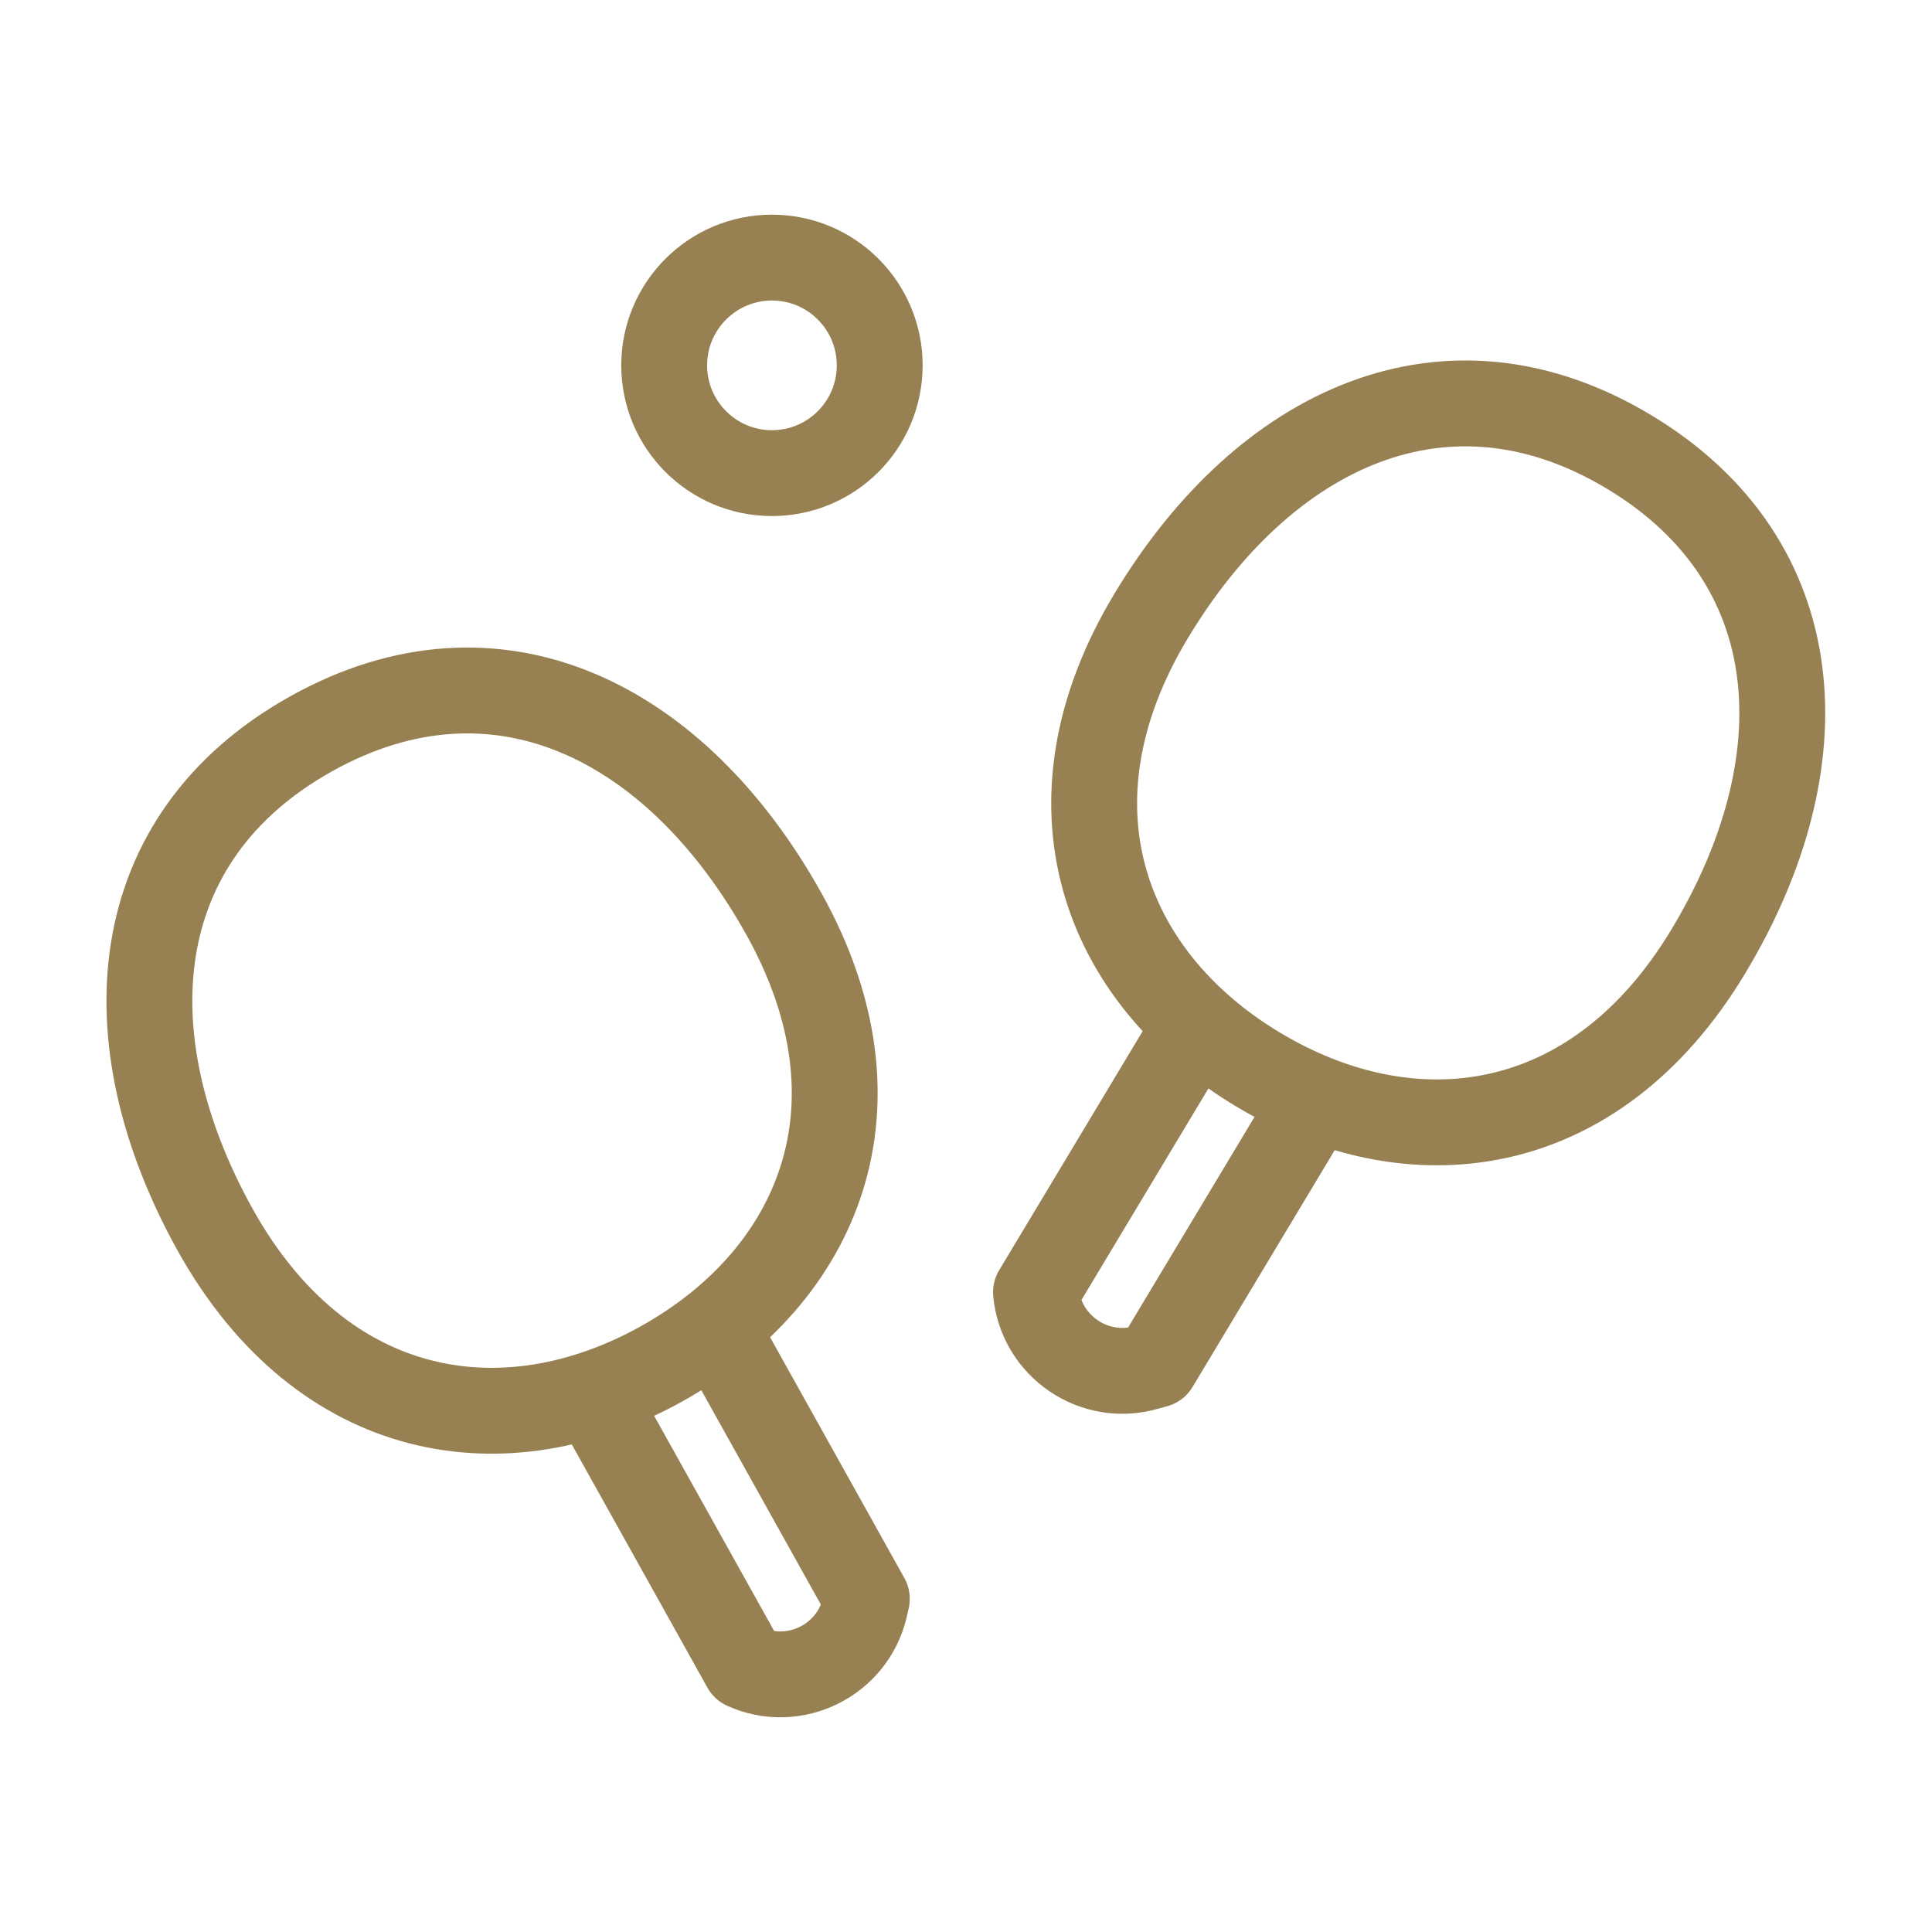 <?xml version="1.0" encoding="utf-8"?>
<!-- Generator: Adobe Illustrator 26.2.1, SVG Export Plug-In . SVG Version: 6.00 Build 0)  -->
<svg version="1.1" xmlns="http://www.w3.org/2000/svg" xmlns:xlink="http://www.w3.org/1999/xlink" width="40" height="40" x="0px" y="0px"
	 viewBox="0 0 45 45" style="enable-background:new 0 0 45 45;" xml:space="preserve">
<style type="text/css">
	.st0{display:none;}
	.st1{display:inline;}
	.st2{fill:none;stroke:#978152;stroke-width:2;stroke-linecap:round;stroke-linejoin:round;stroke-miterlimit:10;}
	.st3{display:inline;fill:none;stroke:#978152;stroke-width:2;stroke-linecap:round;stroke-linejoin:round;stroke-miterlimit:10;}
	.st4{fill:none;stroke:#978152;stroke-linecap:round;stroke-linejoin:round;stroke-miterlimit:10;}
	.st5{fill:#978152;}
	.st6{display:inline;fill:#978152;}
	.st7{fill:none;stroke:#978152;stroke-width:1.5;stroke-linecap:round;stroke-linejoin:round;stroke-miterlimit:10;}
	.st8{display:inline;fill:none;stroke:#978152;stroke-width:7;stroke-linecap:round;stroke-linejoin:round;stroke-miterlimit:10;}
	.st9{fill:none;stroke:#978152;stroke-width:7;stroke-linecap:round;stroke-linejoin:round;stroke-miterlimit:10;}
	.st10{fill:none;stroke:#978152;stroke-width:2;stroke-linecap:round;stroke-linejoin:round;stroke-miterlimit:10;}
	.st11{fill:none;stroke:#978152;stroke-linecap:round;stroke-linejoin:round;stroke-miterlimit:10;}
	.st12{fill:none;stroke:#978152;stroke-width:2;stroke-linecap:round;stroke-linejoin:round;stroke-miterlimit:10;}
	.st13{fill:none;stroke:#978152;stroke-width:0.75;stroke-linecap:round;stroke-linejoin:round;stroke-miterlimit:10;}
	.st14{fill:none;stroke:#978152;stroke-width:2.5;stroke-miterlimit:10;}
</style>
<g id="Fauna" class="st0">
	<g>
		<g class="st1">
			<path class="st2" d="M23.52,28.72l0.43,9.37l3.84,2.3c0.29,0.17,0.16,0.61-0.17,0.61H17.43c-0.33,0-0.45-0.44-0.17-0.61l3.83-2.3
				l0.43-9.37"/>
		</g>
		<path class="st3" d="M28.13,9.94h2.05l-0.54,1.08c-1.08,2.15-1.13,4.68-0.13,6.87v0c0.32,0.71,0.53,1.44,0.64,2.16
			c0.67,4.59-2.99,8.67-7.63,8.67h0c-4.64,0-8.3-4.08-7.63-8.67c0.11-0.73,0.32-1.46,0.64-2.16v0c1-2.19,0.95-4.71-0.13-6.87
			l-0.54-1.08h11.41"/>
		<path class="st3" d="M24.34,15.45c0.1,0.02,0.21,0.03,0.31,0.05c1.39,0.19,2.81,0.22,4.21,0.08"/>
		<path class="st3" d="M16.24,14.73c0.86-0.21,1.77-0.26,2.64-0.21c1.19,0.07,2.35,0.32,3.52,0.56"/>
		<line class="st3" x1="22.18" y1="21.63" x2="27.62" y2="6.07"/>
		<line class="st3" x1="32.07" y1="4.31" x2="27.62" y2="6.07"/>
		<g class="st1">
			<path class="st2" d="M13.75,11.94l-2.57,2.55l-0.56-0.56c-0.99-1-1.55-2.27-1.67-3.56c-0.15-1.67,0.41-3.4,1.69-4.67
				C11.78,4.56,13.27,4,14.75,4c0.19,0,0.38,0.01,0.58,0.03c1.3,0.13,2.56,0.69,3.55,1.69l0.56,0.56L17.1,8.61"/>
			<line class="st4" x1="13.24" y1="8.3" x2="10.65" y2="5.69"/>
			<line class="st4" x1="15.33" y1="4.03" x2="15.32" y2="7.82"/>
			<polyline class="st4" points="8.95,10.36 8.95,10.37 12.74,10.38 			"/>
		</g>
	</g>
	<g>
		<g class="st1">
			<g>
				<line class="st2" x1="8.78" y1="32.42" x2="8.78" y2="20.79"/>
				<line class="st2" x1="5.84" y1="32.42" x2="5.84" y2="20.79"/>
				<path class="st2" d="M10.99,36.42H3.63v0c0-1.65,1.34-3,3-3H8C9.65,33.42,10.99,34.76,10.99,36.42L10.99,36.42z"/>
				<circle class="st2" cx="7.31" cy="8.72" r="2.72"/>
				<g>
					<line class="st2" x1="5.36" y1="14.86" x2="5.85" y2="12.12"/>
					<line class="st2" x1="9.26" y1="14.86" x2="8.77" y2="12.14"/>
				</g>
				<path class="st2" d="M9.45,18.02H5.18c-0.31,0-0.56-0.25-0.56-0.56v-1.91c0-0.31,0.25-0.56,0.56-0.56h4.27
					c0.31,0,0.56,0.25,0.56,0.56v1.91C10.01,17.77,9.76,18.02,9.45,18.02z"/>
			</g>
			<g>
				<line class="st2" x1="39.16" y1="32.42" x2="39.16" y2="20.79"/>
				<line class="st2" x1="36.22" y1="32.42" x2="36.22" y2="20.79"/>
				<path class="st2" d="M41.37,36.42h-7.36v0c0-1.65,1.34-3,3-3h1.37C40.03,33.42,41.37,34.76,41.37,36.42L41.37,36.42z"/>
				<circle class="st2" cx="37.69" cy="8.72" r="2.72"/>
				<g>
					<line class="st2" x1="35.74" y1="14.86" x2="36.2" y2="12.14"/>
					<line class="st2" x1="39.64" y1="14.86" x2="39.15" y2="12.14"/>
				</g>
				<path class="st2" d="M39.56,18.02h-3.74c-0.46,0-0.83-0.37-0.83-0.83v-1.38c0-0.46,0.37-0.83,0.83-0.83h3.74
					c0.46,0,0.83,0.37,0.83,0.83v1.38C40.39,17.65,40.02,18.02,39.56,18.02z"/>
			</g>
		</g>
		<line class="st3" x1="11.97" y1="31.89" x2="12.5" y2="26"/>
		<line class="st3" x1="34.26" y1="39" x2="10.74" y2="39"/>
		<line class="st3" x1="32.5" y1="26" x2="33.03" y2="31.89"/>
		<polyline class="st3" points="14.98,16.86 15.43,14.58 29.59,14.71 30.02,16.86 		"/>
		<g class="st1">
			<g>
				<path class="st2" d="M10.86,19.45c0.4,0.39,0.83,0.75,1.28,1.1"/>
			</g>
			<g>
				<path class="st2" d="M22.5,21.37c2.76,0,5.46-0.65,7.79-1.87c0.91-0.48,2.04-0.13,2.52,0.78c0.48,0.91,0.13,2.04-0.78,2.52
					c-2.87,1.51-6.16,2.3-9.53,2.3v0c-3.37,0-6.66-0.8-9.53-2.3c-0.91-0.48-1.26-1.61-0.78-2.52c0.48-0.91,1.61-1.26,2.52-0.78
					C17.04,20.73,19.74,21.37,22.5,21.37L22.5,21.37z"/>
				<g>
					<path class="st2" d="M32.86,20.38c0.45-0.35,0.87-0.71,1.27-1.1"/>
				</g>
			</g>
		</g>
	</g>
	<g>
		<g class="st1">
			<path class="st5" d="M18.84,13.07c-0.18,0-0.36-0.09-0.47-0.24c-1.7-2.46-1.55-5.77,0.36-8.07c0.92-1.11,2.23-1.73,3.62-1.75
				c1.41-0.03,2.72,0.57,3.63,1.62c2,2.28,2.21,5.63,0.51,8.15c-0.17,0.26-0.53,0.33-0.78,0.15c-0.26-0.17-0.33-0.53-0.15-0.78
				c1.41-2.09,1.24-4.87-0.42-6.77c-0.7-0.8-1.74-1.22-2.77-1.23c-1.06,0.01-2.06,0.49-2.73,1.3c-1.62,1.95-1.74,4.7-0.33,6.74
				c0.18,0.26,0.11,0.61-0.14,0.79C19.07,13.03,18.95,13.07,18.84,13.07z"/>
		</g>
		<g class="st1">
			<path class="st5" d="M22.42,42C22.42,42,22.42,42,22.42,42c-0.46,0-0.87-0.21-1.13-0.56c-0.76-1.02-1.23-2.37-1.29-3.72
				c-0.02-0.31,0.22-0.58,0.54-0.59c0.32-0.02,0.58,0.22,0.59,0.54c0.06,1.13,0.45,2.26,1.07,3.1c0.07,0.1,0.18,0.11,0.22,0.11
				c0.02-0.02,0.15-0.01,0.22-0.1c0.68-0.89,1.07-2,1.08-3.05c0-0.31,0.25-0.56,0.57-0.56c0,0,0,0,0,0c0.31,0,0.56,0.26,0.56,0.57
				c-0.01,1.28-0.49,2.64-1.3,3.72C23.28,41.8,22.87,42,22.42,42z"/>
		</g>
		<g class="st1">
			<path class="st5" d="M12.05,39.25c-0.11,0-0.21-0.03-0.31-0.09c-0.69-0.45-1.2-1.36-1.47-2.64c-0.43-2.07-0.19-5.32,1.11-7.28
				c0.17-0.26,0.52-0.33,0.78-0.16c0.26,0.17,0.33,0.52,0.16,0.78c-0.98,1.46-1.39,4.28-0.95,6.42c0.16,0.75,0.42,1.35,0.73,1.7
				c1.23-0.77,2.07-1.93,2.45-3.36c0.08-0.3,0.39-0.48,0.69-0.4c0.3,0.08,0.48,0.39,0.4,0.69c-0.49,1.84-1.67,3.35-3.33,4.25
				C12.24,39.23,12.14,39.25,12.05,39.25z"/>
		</g>
		<g class="st1">
			<path class="st5" d="M32.95,39.25c-0.09,0-0.19-0.02-0.27-0.07c-1.71-0.93-2.92-2.44-3.39-4.23c-0.08-0.3,0.1-0.61,0.4-0.69
				c0.3-0.08,0.61,0.1,0.69,0.4c0.36,1.37,1.25,2.55,2.51,3.33c0.31-0.34,0.56-0.92,0.71-1.67c0.44-2.14,0.02-4.97-0.97-6.45
				c-0.17-0.26-0.1-0.61,0.16-0.78c0.26-0.17,0.61-0.1,0.78,0.16c1.31,1.97,1.56,5.24,1.13,7.31c-0.26,1.26-0.76,2.16-1.45,2.6
				C33.16,39.22,33.06,39.25,32.95,39.25z"/>
		</g>
		<g class="st1">
			<path class="st5" d="M4.23,24.44c-0.11,0-0.23-0.02-0.35-0.05C3.35,24.24,3,23.77,3,23.23c0.03-4.48,1.38-8.38,4.03-11.59
				c1.38-1.67,3.73-2.2,5.7-1.29c1.16,0.54,1.99,1.4,2.88,2.31c0.3,0.31,0.61,0.63,0.94,0.94c0.23,0.21,0.24,0.57,0.02,0.8
				c-0.21,0.23-0.57,0.24-0.8,0.02c-0.34-0.32-0.66-0.65-0.98-0.98c-0.81-0.83-1.57-1.62-2.54-2.07c-1.51-0.7-3.3-0.29-4.36,0.98
				c-2.48,3-3.75,6.66-3.78,10.87c0,0.02,0,0.05,0.06,0.07c0.08,0.02,0.11-0.03,0.12-0.04c1.17-1.91,2.17-3.39,3.14-4.68
				c1.33-1.76,3.79-2.14,5.61-0.87c0.26,0.18,0.32,0.53,0.14,0.79c-0.18,0.26-0.53,0.32-0.79,0.14c-1.32-0.92-3.1-0.65-4.06,0.62
				c-0.95,1.26-1.93,2.72-3.08,4.59C5.04,24.23,4.65,24.44,4.23,24.44z"/>
		</g>
		<g class="st1">
			<path class="st5" d="M40.77,24.44c-0.42,0-0.81-0.21-1.04-0.59c-1.15-1.87-2.13-3.33-3.08-4.59c-0.96-1.27-2.74-1.54-4.06-0.62
				c-0.26,0.18-0.61,0.12-0.79-0.14c-0.18-0.26-0.12-0.61,0.14-0.79c1.82-1.27,4.28-0.89,5.61,0.87c0.97,1.29,1.97,2.78,3.14,4.68
				c0.01,0.02,0.04,0.06,0.12,0.04c0.06-0.02,0.06-0.05,0.06-0.07c-0.02-4.21-1.3-7.87-3.78-10.87c-1.06-1.28-2.85-1.68-4.36-0.98
				c-1.1,0.51-1.99,1.38-2.93,2.3c-0.23,0.22-0.46,0.45-0.69,0.67c-0.23,0.21-0.58,0.2-0.8-0.02c-0.21-0.23-0.2-0.58,0.02-0.8
				c0.23-0.22,0.46-0.44,0.68-0.66c1.01-0.99,1.97-1.92,3.25-2.51c1.98-0.91,4.32-0.38,5.7,1.29c2.65,3.21,4.01,7.1,4.03,11.59
				c0,0.55-0.35,1.01-0.88,1.16C41.01,24.42,40.89,24.44,40.77,24.44z"/>
		</g>
		<path class="st6" d="M34.44,24.84c0-4.73-2.14-8.9-5.36-11.34c-0.02-0.02-0.04-0.05-0.07-0.06c-0.01-0.01-0.03-0.01-0.04-0.01
			c-1.87-1.38-4.08-2.19-6.47-2.19c-2.44,0-4.71,0.84-6.6,2.27c-0.01,0-0.01,0-0.02,0.01c-0.01,0.01-0.02,0.02-0.03,0.03
			c-3.19,2.44-5.29,6.59-5.29,11.29c0,4.7,2.1,8.85,5.29,11.29c0.01,0.01,0.02,0.02,0.03,0.03c0,0,0.01,0,0.01,0
			c1.89,1.44,4.16,2.28,6.6,2.28c2.39,0,4.61-0.81,6.47-2.19c0.01-0.01,0.02,0,0.03-0.01c0.03-0.02,0.05-0.04,0.07-0.06
			C32.3,33.75,34.44,29.58,34.44,24.84z M33.28,24.28h-4.13c-0.06-0.29-0.15-0.58-0.3-0.84l-1.99-3.45
			c-0.15-0.27-0.36-0.49-0.58-0.68l2.6-4.5C31.43,16.96,33.13,20.39,33.28,24.28z M25.88,29.14c-0.3,0.52-0.86,0.85-1.46,0.85h-3.99
			c-0.6,0-1.16-0.32-1.46-0.85l-1.99-3.45c-0.3-0.52-0.3-1.17,0-1.69l1.99-3.45c0.3-0.52,0.86-0.84,1.46-0.84h3.99
			c0.3,0,0.59,0.08,0.84,0.23c0,0,0,0,0,0c0,0,0,0,0,0c0.25,0.15,0.47,0.36,0.62,0.62L27.87,24c0.3,0.52,0.3,1.17,0,1.69
			L25.88,29.14z M27.97,14.11l-2.67,4.63c-0.28-0.09-0.58-0.16-0.88-0.16h-3.99c-0.31,0-0.6,0.07-0.88,0.16l-2.63-4.55
			c1.63-1.14,3.54-1.81,5.58-1.81C24.5,12.37,26.36,13.01,27.97,14.11z M16.02,14.89l2.55,4.41c-0.22,0.2-0.43,0.42-0.58,0.68
			l-1.99,3.45c-0.15,0.27-0.24,0.55-0.3,0.84h-3.98C11.87,20.44,13.52,17.06,16.02,14.89z M11.72,25.41h3.98
			c0.06,0.29,0.15,0.58,0.3,0.85l1.99,3.45c0.15,0.27,0.36,0.49,0.58,0.68l-2.55,4.41C13.52,32.63,11.87,29.25,11.72,25.41z
			 M16.92,35.51l2.63-4.55c0.28,0.09,0.58,0.16,0.88,0.16h3.99c0.31,0,0.6-0.07,0.88-0.16l2.67,4.63c-1.61,1.09-3.47,1.73-5.47,1.73
			C20.46,37.32,18.55,36.65,16.92,35.51z M28.88,34.89l-2.6-4.5c0.22-0.2,0.43-0.42,0.58-0.69l1.99-3.45
			c0.15-0.27,0.24-0.55,0.3-0.85h4.13C33.13,29.3,31.43,32.73,28.88,34.89z"/>
	</g>
	<g class="st1">
		<g>
			<path class="st7" d="M20.96,22.49c0-1.25-0.7-2.27-1.61-2.43c-1.03-3.23-4.05-5.57-7.62-5.57s-6.59,2.34-7.62,5.57
				C3.2,20.22,2.5,21.24,2.5,22.49c0,1.25,0.7,2.27,1.61,2.43c1.03,3.23,4.05,5.57,7.62,5.57s6.59-2.34,7.62-5.57
				C20.25,24.76,20.96,23.74,20.96,22.49z"/>
			<line class="st7" x1="8.65" y1="22.49" x2="8.65" y2="22.49"/>
			<line class="st7" x1="14.8" y1="22.49" x2="14.8" y2="22.49"/>
			<path class="st7" d="M15.57,25.57c-0.9,1.12-2.29,1.85-3.84,1.85c-1.55,0-2.94-0.72-3.84-1.85"/>
			<path class="st7" d="M15.71,15.55c-1.51,3.96-5.32,4.51-11.6,4.51"/>
			<path class="st7" d="M14.23,17.84c1.16,1.9,2.95,2.22,5.12,2.22"/>
		</g>
		<g>
			<circle class="st7" cx="33.27" cy="22.51" r="8"/>
			<path class="st7" d="M37.11,25.58c-0.9,1.12-2.29,1.85-3.84,1.85c-1.55,0-2.94-0.72-3.84-1.85"/>
			<path class="st7" d="M37.25,15.57c-1.51,3.96-5.32,4.51-11.6,4.51"/>
			<line class="st7" x1="24.04" y1="30.51" x2="42.5" y2="30.51"/>
			<path class="st7" d="M24.04,30.51c0-2.46,0-6.15,1.61-10.43"/>
			<path class="st7" d="M42.5,30.51c0-2.46,0-6.15-1.61-10.43"/>
			<path class="st7" d="M35.77,17.85c1.16,1.9,2.95,2.22,5.12,2.22"/>
			<line class="st7" x1="30.2" y1="22.51" x2="30.2" y2="22.51"/>
			<line class="st7" x1="36.35" y1="22.51" x2="36.35" y2="22.51"/>
		</g>
	</g>
</g>
<g id="Color_Unico">
	<g class="st0">
		<path class="st8" d="M-54.1-51.31c6.33-7.43,14.98-11.78,24.01-11.21c0.35,0.02,0.71,0.05,1.07,0.09
			c16.56,1.79,27.84,19.66,25.2,39.93s-18.21,35.25-34.76,33.47c-7.15-0.77-13.31-4.53-17.78-10.19"/>
	</g>
	<g>
		<path class="st10" d="M18.26,21.29c2.49,4.47,0.81,8.43-2.84,10.47s-7.9,1.37-10.4-3.1c-2.49-4.47-2.11-9.15,2.23-11.57
			S15.77,16.82,18.26,21.29z"/>
		<path class="st10" d="M13.87,32.58l3.48,6.24l0,0c1.15,0.52,2.49-0.14,2.79-1.36l0.05-0.22l-3.48-6.24"/>
		<path class="st10" d="M39.79,22.16c-2.64,4.39-6.91,4.9-10.49,2.75s-5.13-6.17-2.49-10.56c2.64-4.39,6.89-6.38,11.14-3.82
			S42.43,17.78,39.79,22.16z"/>
		<path class="st10" d="M27.81,23.97l-3.68,6.13v0c0.12,1.26,1.36,2.1,2.57,1.75l0.22-0.06l3.68-6.13"/>
		<circle class="st10" cx="17.98" cy="8.51" r="2.51"/>
	</g>
</g>
<g id="Historia" class="st0">
	<g class="st1">
		<path class="st5" d="M26.06,14.94c-0.49,0-0.89-0.4-0.89-0.89v-2.22h-5.33v2.22c0,0.49-0.4,0.89-0.89,0.89s-0.89-0.4-0.89-0.89
			v-3.11c0-0.49,0.4-0.89,0.89-0.89h7.11c0.49,0,0.89,0.4,0.89,0.89v3.11C26.94,14.55,26.55,14.94,26.06,14.94z"/>
		<path class="st5" d="M3.39,34.94c-0.49,0-0.89-0.4-0.89-0.89v-3.11c0-0.49,0.4-0.89,0.89-0.89h2.22c0.49,0,0.89,0.4,0.89,0.89
			s-0.4,0.89-0.89,0.89H4.28v2.22C4.28,34.55,3.88,34.94,3.39,34.94z"/>
		<path class="st5" d="M5.61,31.83c-0.49,0-0.89-0.4-0.89-0.89v-2.67c0-0.49,0.4-0.89,0.89-0.89h2.22c0.49,0,0.89,0.4,0.89,0.89
			s-0.4,0.89-0.89,0.89H6.5v1.78C6.5,31.44,6.1,31.83,5.61,31.83z"/>
		<path class="st5" d="M7.83,29.17c-0.49,0-0.89-0.4-0.89-0.89v-2.67c0-0.49,0.4-0.89,0.89-0.89h2.22c0.49,0,0.89,0.4,0.89,0.89
			c0,0.49-0.4,0.89-0.89,0.89H8.72v1.78C8.72,28.77,8.32,29.17,7.83,29.17z"/>
		<path class="st5" d="M10.06,26.5c-0.49,0-0.89-0.4-0.89-0.89v-2.67c0-0.49,0.4-0.89,0.89-0.89h2.22c0.49,0,0.89,0.4,0.89,0.89
			s-0.4,0.89-0.89,0.89h-1.33v1.78C10.94,26.1,10.55,26.5,10.06,26.5z"/>
		<path class="st5" d="M12.28,23.83c-0.49,0-0.89-0.4-0.89-0.89v-2.67c0-0.49,0.4-0.89,0.89-0.89h2.22c0.49,0,0.89,0.4,0.89,0.89
			s-0.4,0.89-0.89,0.89h-1.33v1.78C13.17,23.44,12.77,23.83,12.28,23.83z"/>
		<path class="st5" d="M14.5,21.17c-0.49,0-0.89-0.4-0.89-0.89v-2.67c0-0.49,0.4-0.89,0.89-0.89h2.22c0.49,0,0.89,0.4,0.89,0.89
			c0,0.49-0.4,0.89-0.89,0.89h-1.33v1.78C15.39,20.77,14.99,21.17,14.5,21.17z"/>
		<path class="st5" d="M16.72,18.5c-0.49,0-0.89-0.4-0.89-0.89v-2.67c0-0.49,0.4-0.89,0.89-0.89h2.22c0.49,0,0.89,0.4,0.89,0.89
			c0,0.49-0.4,0.89-0.89,0.89h-1.33v1.78C17.61,18.1,17.21,18.5,16.72,18.5z"/>
		<path class="st5" d="M18.94,15.83c-0.49,0-0.89-0.4-0.89-0.89v-2.67c0-0.49,0.4-0.89,0.89-0.89s0.89,0.4,0.89,0.89v2.67
			C19.83,15.44,19.44,15.83,18.94,15.83z"/>
		<path class="st5" d="M41.61,34.94c-0.49,0-0.89-0.4-0.89-0.89v-2.22h-1.33c-0.49,0-0.89-0.4-0.89-0.89s0.4-0.89,0.89-0.89h2.22
			c0.49,0,0.89,0.4,0.89,0.89v3.11C42.5,34.55,42.1,34.94,41.61,34.94z"/>
		<path class="st5" d="M39.39,31.83c-0.49,0-0.89-0.4-0.89-0.89v-1.78h-1.33c-0.49,0-0.89-0.4-0.89-0.89s0.4-0.89,0.89-0.89h2.22
			c0.49,0,0.89,0.4,0.89,0.89v2.67C40.28,31.44,39.88,31.83,39.39,31.83z"/>
		<path class="st5" d="M37.17,29.17c-0.49,0-0.89-0.4-0.89-0.89V26.5h-1.33c-0.49,0-0.89-0.4-0.89-0.89c0-0.49,0.4-0.89,0.89-0.89
			h2.22c0.49,0,0.89,0.4,0.89,0.89v2.67C38.06,28.77,37.66,29.17,37.17,29.17z"/>
		<path class="st5" d="M34.94,26.5c-0.49,0-0.89-0.4-0.89-0.89v-1.78h-1.33c-0.49,0-0.89-0.4-0.89-0.89s0.4-0.89,0.89-0.89h2.22
			c0.49,0,0.89,0.4,0.89,0.89v2.67C35.83,26.1,35.44,26.5,34.94,26.5z"/>
		<path class="st5" d="M32.72,23.83c-0.49,0-0.89-0.4-0.89-0.89v-1.78H30.5c-0.49,0-0.89-0.4-0.89-0.89s0.4-0.89,0.89-0.89h2.22
			c0.49,0,0.89,0.4,0.89,0.89v2.67C33.61,23.44,33.21,23.83,32.72,23.83z"/>
		<path class="st5" d="M30.5,21.17c-0.49,0-0.89-0.4-0.89-0.89V18.5h-1.33c-0.49,0-0.89-0.4-0.89-0.89c0-0.49,0.4-0.89,0.89-0.89
			h2.22c0.49,0,0.89,0.4,0.89,0.89v2.67C31.39,20.77,30.99,21.17,30.5,21.17z"/>
		<path class="st5" d="M28.28,18.5c-0.49,0-0.89-0.4-0.89-0.89v-1.78h-1.33c-0.49,0-0.89-0.4-0.89-0.89c0-0.49,0.4-0.89,0.89-0.89
			h2.22c0.49,0,0.89,0.4,0.89,0.89v2.67C29.17,18.1,28.77,18.5,28.28,18.5z"/>
		<path class="st5" d="M26.06,15.83c-0.49,0-0.89-0.4-0.89-0.89v-2.67c0-0.49,0.4-0.89,0.89-0.89s0.89,0.4,0.89,0.89v2.67
			C26.94,15.44,26.55,15.83,26.06,15.83z"/>
		<path class="st5" d="M26.5,11.83h-8c-0.49,0-0.89-0.4-0.89-0.89s0.4-0.89,0.89-0.89h8c0.49,0,0.89,0.4,0.89,0.89
			S26.99,11.83,26.5,11.83z"/>
		<path class="st5" d="M26.06,15.83h-7.11c-0.49,0-0.89-0.4-0.89-0.89c0-0.49,0.4-0.89,0.89-0.89h7.11c0.49,0,0.89,0.4,0.89,0.89
			C26.94,15.44,26.55,15.83,26.06,15.83z"/>
		<path class="st5" d="M39.39,31.83H26.5c-0.49,0-0.89-0.4-0.89-0.89s0.4-0.89,0.89-0.89h12.89c0.49,0,0.89,0.4,0.89,0.89
			S39.88,31.83,39.39,31.83z"/>
		<path class="st5" d="M18.5,31.83H5.61c-0.49,0-0.89-0.4-0.89-0.89s0.4-0.89,0.89-0.89H18.5c0.49,0,0.89,0.4,0.89,0.89
			S18.99,31.83,18.5,31.83z"/>
		<path class="st5" d="M39.39,29.17H26.5c-0.49,0-0.89-0.4-0.89-0.89s0.4-0.89,0.89-0.89h12.89c0.49,0,0.89,0.4,0.89,0.89
			S39.88,29.17,39.39,29.17z"/>
		<path class="st5" d="M18.5,29.17H5.61c-0.49,0-0.89-0.4-0.89-0.89s0.4-0.89,0.89-0.89H18.5c0.49,0,0.89,0.4,0.89,0.89
			S18.99,29.17,18.5,29.17z"/>
		<path class="st5" d="M37.17,26.5H26.06c-0.49,0-0.89-0.4-0.89-0.89c0-0.49,0.4-0.89,0.89-0.89h11.11c0.49,0,0.89,0.4,0.89,0.89
			C38.06,26.1,37.66,26.5,37.17,26.5z"/>
		<path class="st5" d="M18.94,26.5H7.83c-0.49,0-0.89-0.4-0.89-0.89c0-0.49,0.4-0.89,0.89-0.89h11.11c0.49,0,0.89,0.4,0.89,0.89
			C19.83,26.1,19.44,26.5,18.94,26.5z"/>
		<path class="st5" d="M34.94,23.83h-8.89c-0.49,0-0.89-0.4-0.89-0.89s0.4-0.89,0.89-0.89h8.89c0.49,0,0.89,0.4,0.89,0.89
			S35.44,23.83,34.94,23.83z"/>
		<path class="st5" d="M18.94,23.83h-8.89c-0.49,0-0.89-0.4-0.89-0.89s0.4-0.89,0.89-0.89h8.89c0.49,0,0.89,0.4,0.89,0.89
			S19.44,23.83,18.94,23.83z"/>
		<path class="st5" d="M32.72,21.17h-7.11c-0.49,0-0.89-0.4-0.89-0.89s0.4-0.89,0.89-0.89h7.11c0.49,0,0.89,0.4,0.89,0.89
			S33.21,21.17,32.72,21.17z"/>
		<path class="st5" d="M19.39,21.17h-7.11c-0.49,0-0.89-0.4-0.89-0.89s0.4-0.89,0.89-0.89h7.11c0.49,0,0.89,0.4,0.89,0.89
			S19.88,21.17,19.39,21.17z"/>
		<path class="st5" d="M30.5,18.5h-4.89c-0.49,0-0.89-0.4-0.89-0.89c0-0.49,0.4-0.89,0.89-0.89h4.89c0.49,0,0.89,0.4,0.89,0.89
			C31.39,18.1,30.99,18.5,30.5,18.5z"/>
		<path class="st5" d="M19.39,18.5H14.5c-0.49,0-0.89-0.4-0.89-0.89c0-0.49,0.4-0.89,0.89-0.89h4.89c0.49,0,0.89,0.4,0.89,0.89
			C20.28,18.1,19.88,18.5,19.39,18.5z"/>
		<path class="st5" d="M22.5,15.83c-0.49,0-0.89-0.4-0.89-0.89v-1.78c0-0.49,0.4-0.89,0.89-0.89s0.89,0.4,0.89,0.89v1.78
			C23.39,15.44,22.99,15.83,22.5,15.83z"/>
		<path class="st5" d="M26.5,34.94h-8c-0.49,0-0.89-0.4-0.89-0.89c0-0.02,0-0.04,0-0.06l1.33-19.11c0.03-0.47,0.42-0.83,0.89-0.83
			h5.33c0.47,0,0.86,0.36,0.89,0.83l1.33,19.11c0.03,0.49-0.33,0.91-0.82,0.95C26.54,34.94,26.52,34.94,26.5,34.94z M19.45,33.17
			h6.1l-1.21-17.33h-3.67L19.45,33.17z"/>
		<path class="st5" d="M41.61,34.94H3.39c-0.49,0-0.89-0.4-0.89-0.89c0-0.49,0.4-0.89,0.89-0.89h38.22c0.49,0,0.89,0.4,0.89,0.89
			C42.5,34.55,42.1,34.94,41.61,34.94z"/>
	</g>
</g>
<g id="Arena" class="st0">
	<g class="st1">
		<path class="st11" d="M20.41,11.21l-0.07-0.01c-0.37-0.05-0.68-0.29-0.84-0.63c-0.36-0.78-1.13-1.35-2.07-1.41
			c-1.22-0.07-2.32,0.8-2.53,2c-0.24,1.38,0.72,2.66,2.09,2.83c0.87,0.11,1.68-0.26,2.19-0.89c0.23-0.29,0.59-0.44,0.96-0.4
			l0.07,0.01c0.4,0.05,0.72,0.32,0.86,0.7c0.4,1.07,1.43,1.86,2.69,1.87c1.32,0.01,2.49-0.92,2.8-2.2c0.41-1.7-0.75-3.33-2.44-3.55
			c-1.1-0.14-2.13,0.36-2.72,1.21C21.18,11.07,20.8,11.26,20.41,11.21z"/>
		<path class="st11" d="M11.95,22.87l-0.03-0.06c-0.17-0.33-0.13-0.73,0.06-1.05c0.45-0.73,0.5-1.69,0.03-2.5
			c-0.61-1.05-1.96-1.49-3.07-0.99c-1.28,0.56-1.81,2.07-1.2,3.31c0.39,0.78,1.15,1.26,1.96,1.33c0.37,0.03,0.7,0.25,0.86,0.58
			l0.03,0.06c0.18,0.36,0.13,0.78-0.1,1.1c-0.67,0.93-0.76,2.22-0.06,3.28c0.73,1.1,2.15,1.57,3.38,1.11c1.64-0.6,2.36-2.48,1.6-4
			c-0.49-0.99-1.48-1.57-2.52-1.59C12.49,23.44,12.13,23.22,11.95,22.87z"/>
		<path class="st12" d="M27.02,6.25C25,5.45,22.8,5,20.5,5C10.83,5,3,12.84,3,22.5C3,32.16,10.83,40,20.5,40
			c8.51,0,15.61-6.08,17.18-14.14"/>
		<circle class="st13" cx="17.05" cy="31.38" r="0.94"/>
		
			<ellipse transform="matrix(5.810697e-03 -1 1 5.810697e-03 -1.438 36.375)" class="st11" cx="17.57" cy="18.91" rx="2.44" ry="2.44"/>
		
			<ellipse transform="matrix(5.810691e-03 -1 1 5.810691e-03 -16.44 54.222)" class="st11" cx="19.05" cy="35.38" rx="1.91" ry="1.91"/>
		
			<ellipse transform="matrix(5.810691e-03 -1 1 5.810691e-03 4.484 59.268)" class="st11" cx="32.05" cy="27.38" rx="1.91" ry="1.91"/>
		<circle class="st13" cx="30.05" cy="32.38" r="0.88"/>
		<path class="st11" d="M25.64,25.74L25.64,25.74c0.2-0.47,0.62-0.8,1.12-0.89c0.95-0.18,1.8-0.84,2.15-1.84
			c0.47-1.33-0.15-2.85-1.42-3.47c-1.46-0.71-3.2-0.05-3.83,1.42c-0.39,0.91-0.27,1.9,0.24,2.67c0.28,0.42,0.31,0.95,0.11,1.42l0,0
			c-0.2,0.47-0.62,0.8-1.12,0.89c-0.95,0.18-1.8,0.84-2.15,1.84c-0.47,1.33,0.15,2.85,1.42,3.47c1.46,0.71,3.2,0.05,3.83-1.42
			c0.39-0.91,0.27-1.9-0.24-2.67C25.48,26.73,25.44,26.2,25.64,25.74z"/>
		<circle class="st13" cx="12.77" cy="14.91" r="0.94"/>
	</g>
	<g class="st1">
		<path class="st12" d="M37.74,16.58l-0.57,4.03c-0.03,0.22-0.31,0.31-0.46,0.14l-2.74-3.15c-0.12-0.14-0.32-0.21-0.5-0.17
			l-4.11,0.83c-0.22,0.04-0.39-0.19-0.28-0.39l2.08-3.67c0.09-0.17,0.09-0.37-0.01-0.53l-2.06-3.42c-0.12-0.2,0.06-0.45,0.29-0.39
			l3.88,0.92c0.19,0.04,0.38-0.01,0.51-0.15l2.87-3.09c0.15-0.17,0.43-0.07,0.46,0.15l0.45,4.17c0.02,0.19,0.14,0.35,0.31,0.43
			l3.83,1.66c0.21,0.09,0.21,0.38,0.01,0.48l-3.66,1.76C37.87,16.25,37.76,16.4,37.74,16.58z"/>
	</g>
</g>
<g id="Guias">
</g>
</svg>
